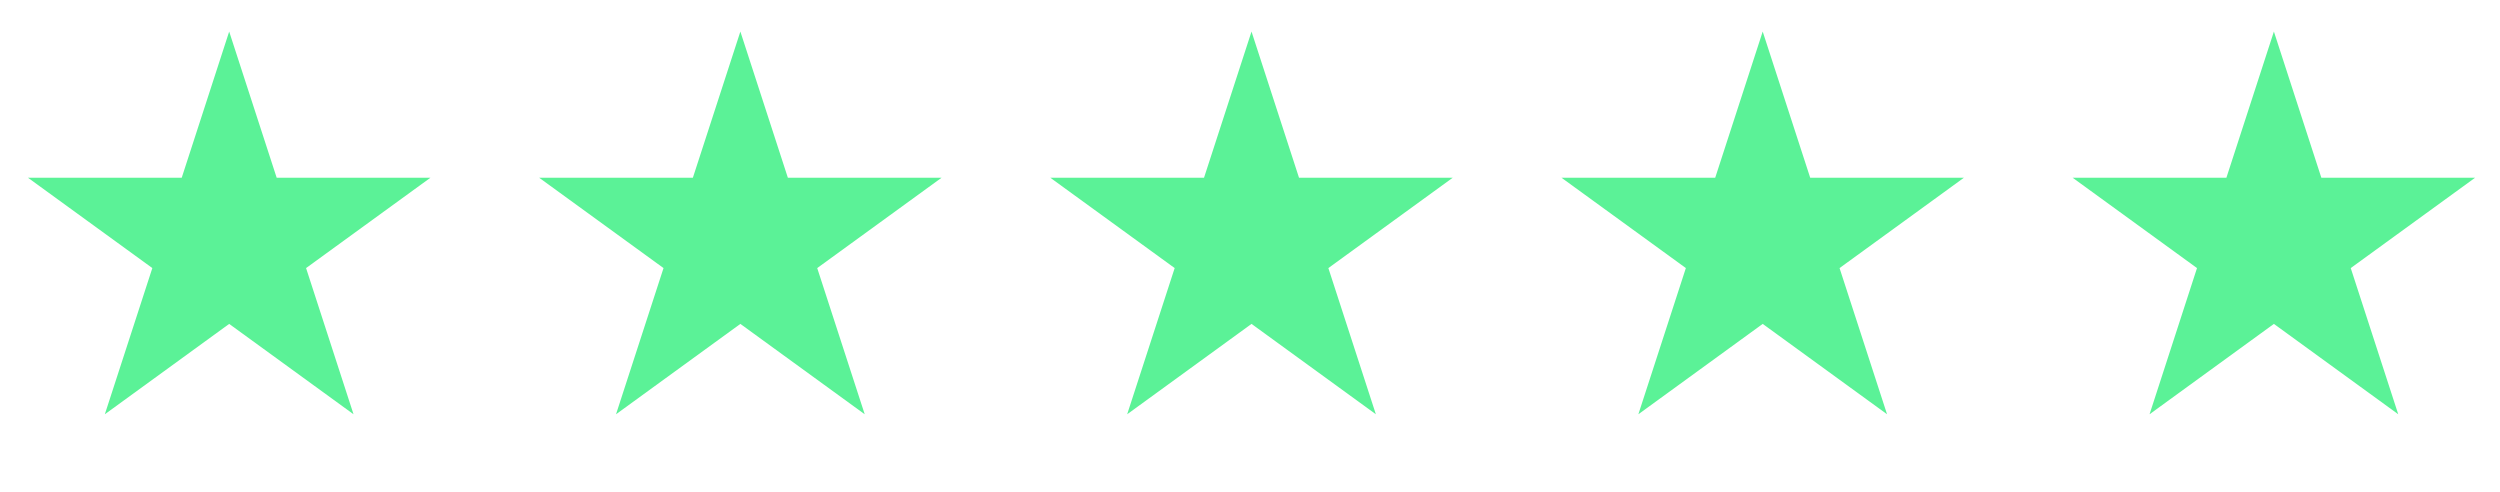 <svg width="61" height="12" viewBox="0 0 61 12" fill="none" xmlns="http://www.w3.org/2000/svg">
<path d="M5.592 0.77L6.751 4.337H10.502L7.468 6.541L8.626 10.108L5.592 7.903L2.558 10.108L3.717 6.541L0.683 4.337H4.434L5.592 0.77Z" fill="#5BF297"/>
<path d="M18.065 0.77L19.224 4.337H22.974L19.94 6.541L21.099 10.108L18.065 7.903L15.031 10.108L16.19 6.541L13.156 4.337H16.906L18.065 0.77Z" fill="#5BF297"/>
<path d="M30.537 0.77L31.696 4.337H35.446L32.412 6.541L33.571 10.108L30.537 7.903L27.503 10.108L28.662 6.541L25.628 4.337H29.378L30.537 0.77Z" fill="#5BF297"/>
<path d="M43.01 0.77L44.169 4.337H47.919L44.885 6.541L46.044 10.108L43.01 7.903L39.976 10.108L41.135 6.541L38.101 4.337H41.851L43.01 0.77Z" fill="#5BF297"/>
<path d="M55.483 0.77L56.641 4.337H60.392L57.358 6.541L58.517 10.108L55.483 7.903L52.449 10.108L53.607 6.541L50.573 4.337H54.324L55.483 0.77Z" fill="#5BF297"/>
</svg>
